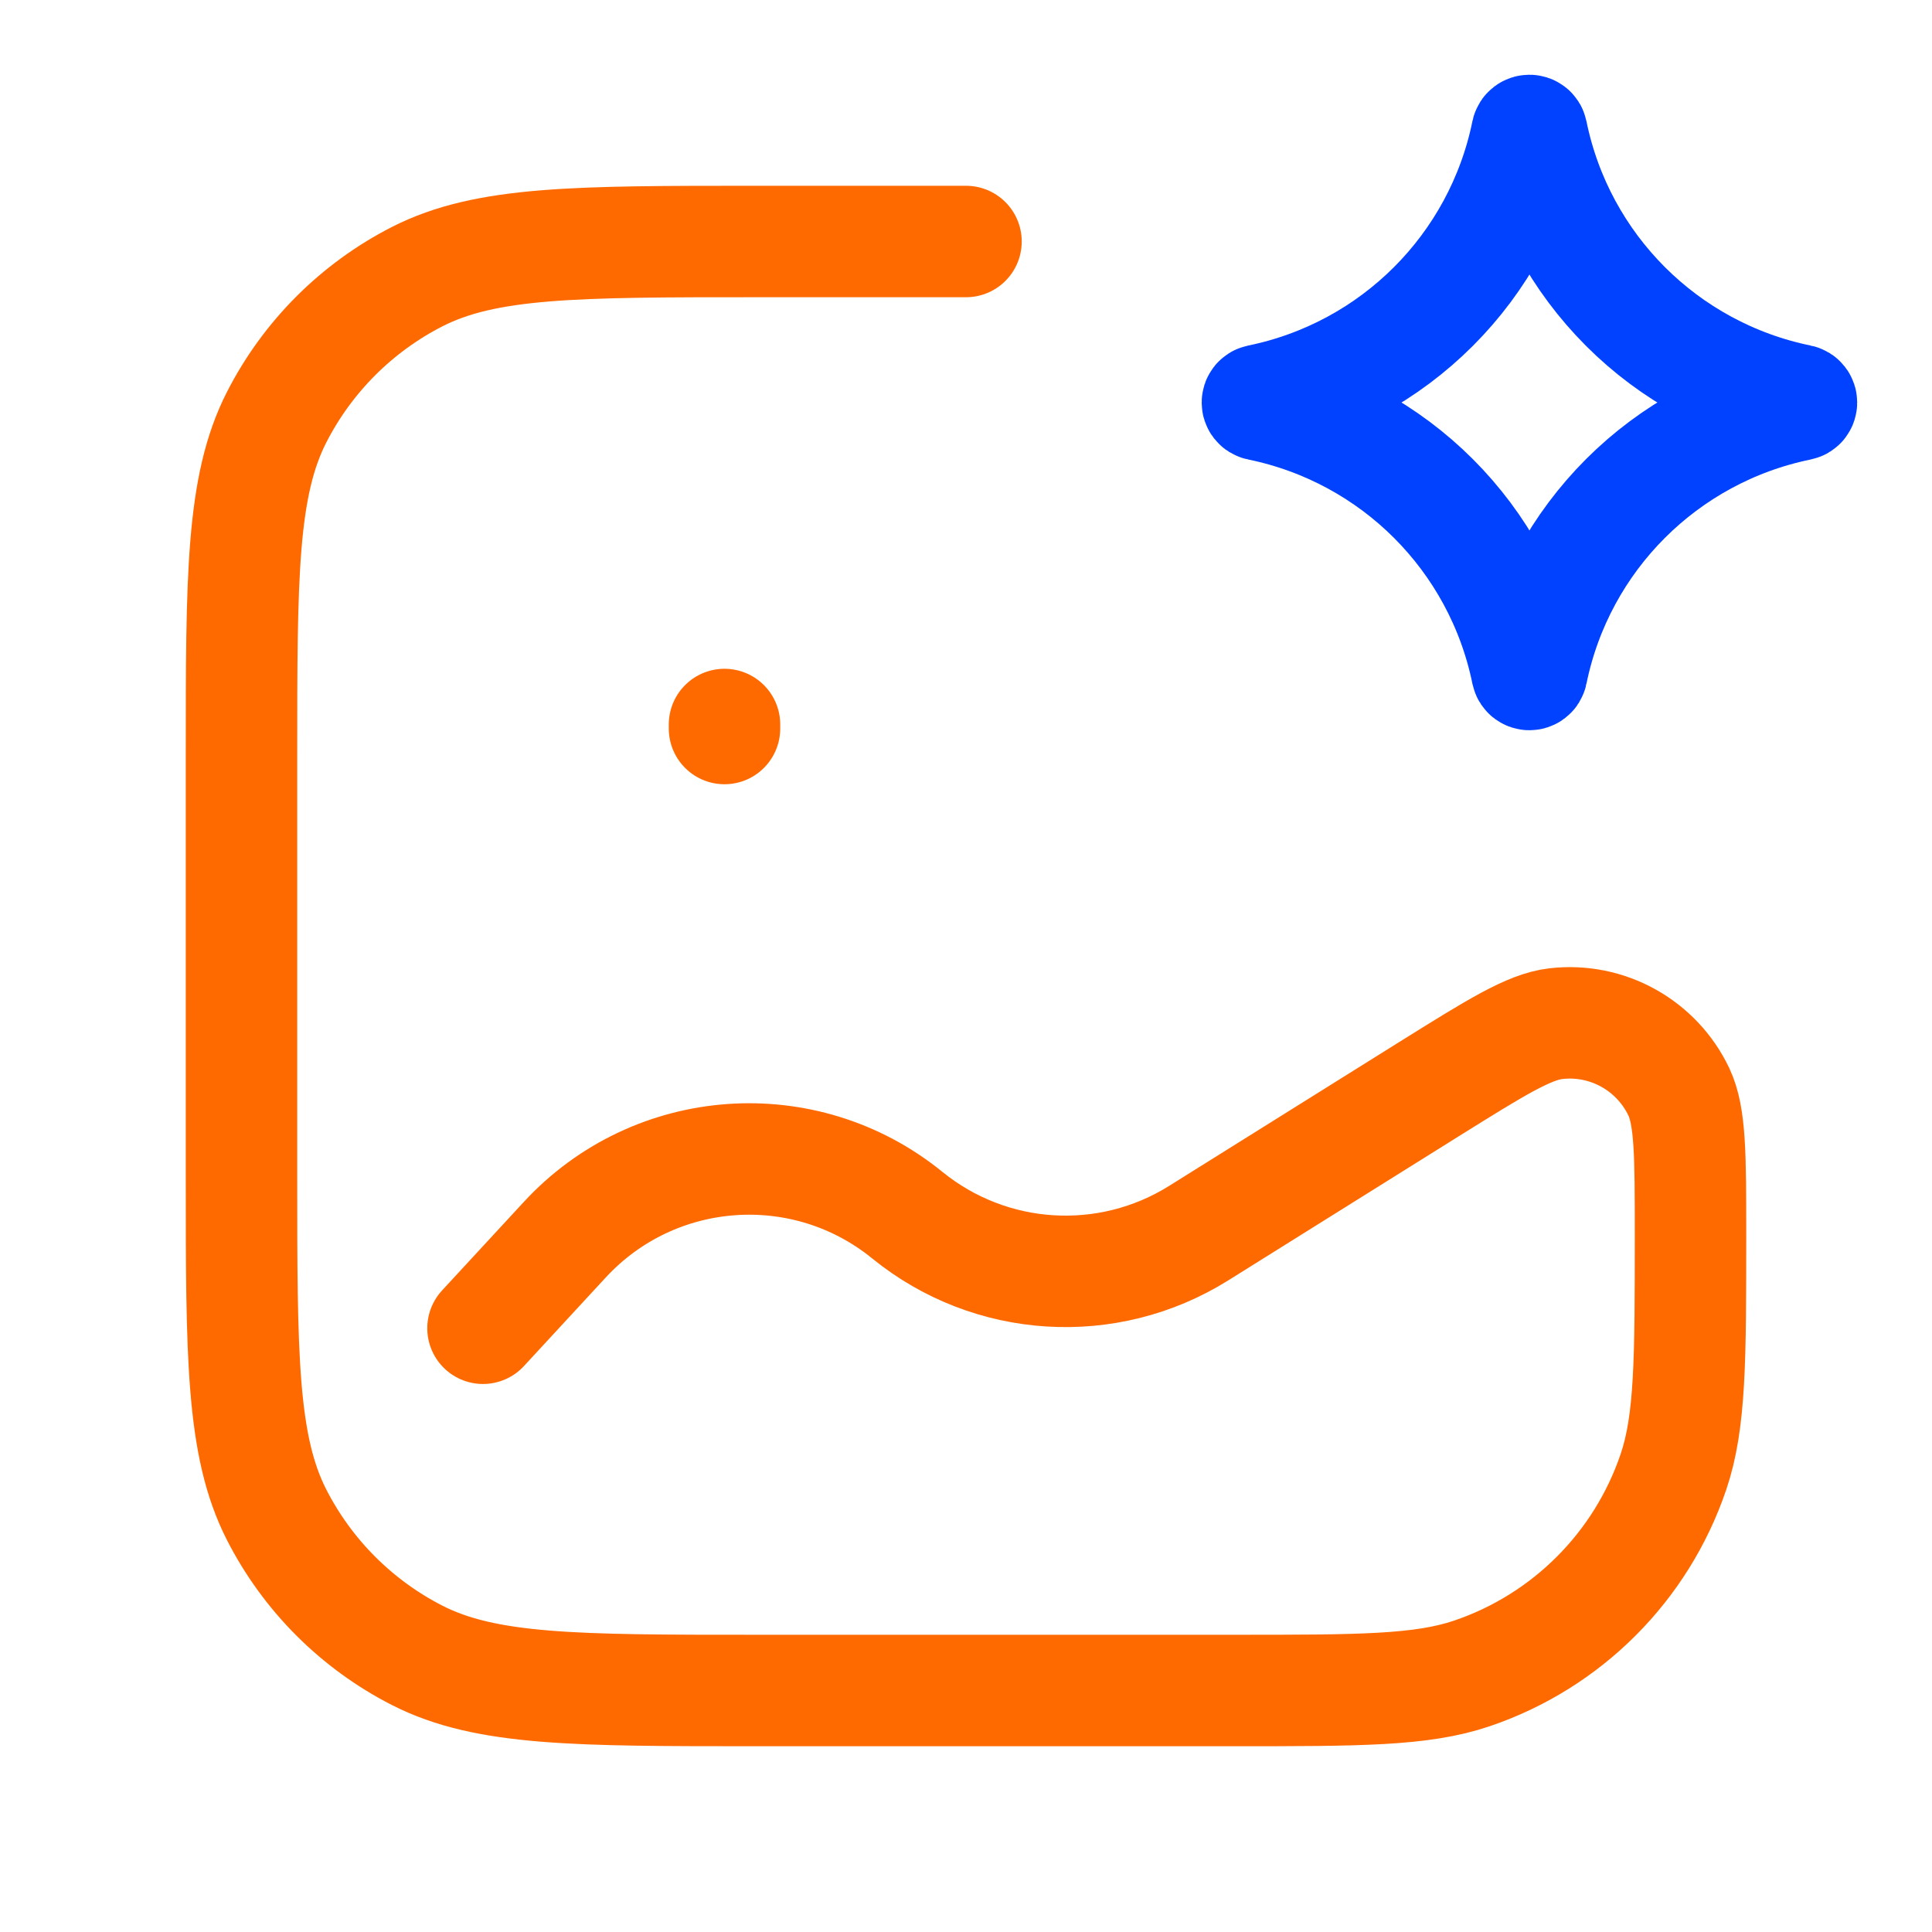 <svg width="26" height="26" viewBox="0 0 26 26" fill="none" xmlns="http://www.w3.org/2000/svg">
<g id="&#228;&#186;&#167;&#229;&#147;&#129;_icon">
<path id="Rectangle 2" d="M13 3.25H10.183C7.756 3.25 6.543 3.25 5.616 3.722C4.801 4.138 4.138 4.801 3.722 5.616C3.25 6.543 3.25 7.756 3.25 10.183V15.817C3.25 18.244 3.25 19.457 3.722 20.384C4.138 21.199 4.801 21.862 5.616 22.278C6.543 22.75 7.756 22.75 10.183 22.75H16.612C18.292 22.75 19.132 22.75 19.809 22.52C21.085 22.087 22.087 21.085 22.52 19.809C22.75 19.132 22.75 18.292 22.75 16.612C22.75 15.553 22.75 15.024 22.593 14.693C22.294 14.065 21.629 13.696 20.938 13.776C20.574 13.818 20.126 14.099 19.228 14.659L16.13 16.596C14.906 17.361 13.331 17.264 12.21 16.353C10.827 15.229 8.809 15.374 7.6 16.684L6.5 17.875" stroke="#FF6A00" stroke-width="1.5" stroke-linecap="round"/>
<path id="Star 1" d="M20.55 1.782C20.558 1.747 20.608 1.747 20.615 1.782C20.985 3.596 22.403 5.014 24.217 5.385C24.252 5.392 24.252 5.442 24.217 5.449C22.403 5.82 20.985 7.237 20.615 9.051C20.608 9.086 20.558 9.086 20.55 9.051C20.18 7.237 18.762 5.82 16.948 5.449C16.913 5.442 16.913 5.392 16.948 5.385C18.762 5.014 20.18 3.596 20.55 1.782Z" stroke="#0042FF" stroke-width="1.5"/>
<path id="Vector 3" d="M9.75 9.75V9.804" stroke="#FF6A00" stroke-width="1.5" stroke-linecap="round"/>
</g>
</svg>
